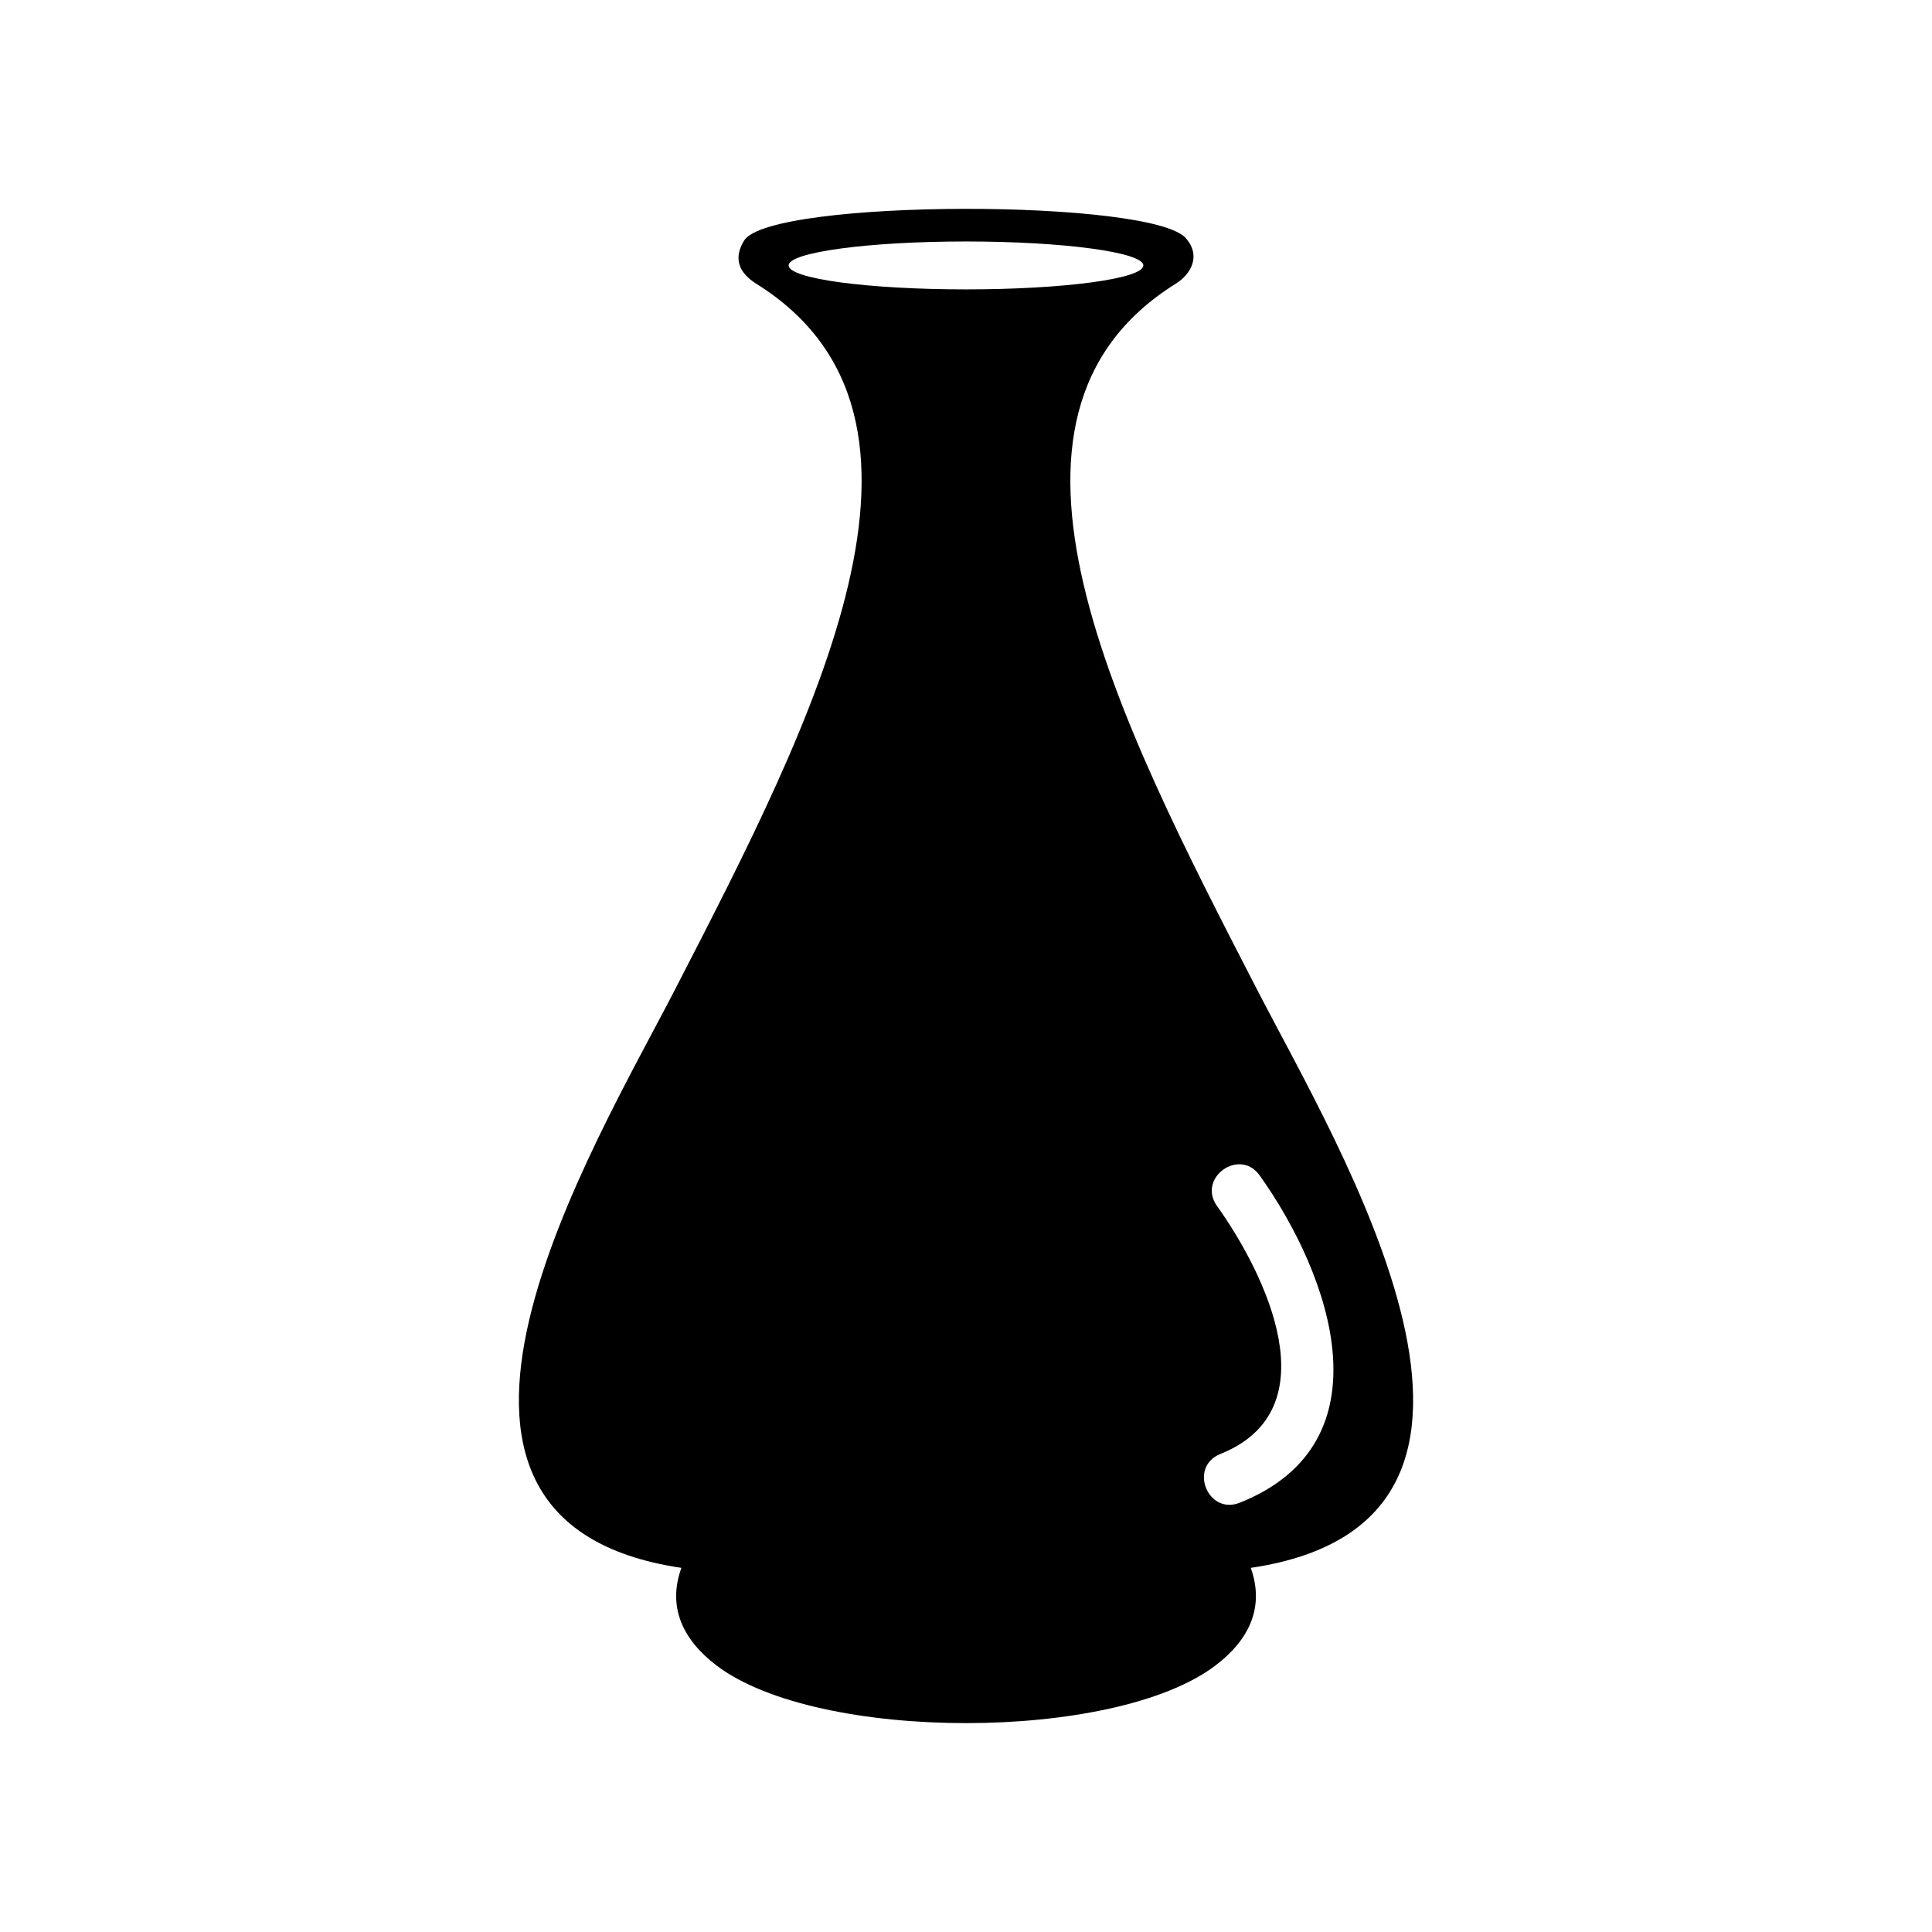 <?xml version="1.0" encoding="UTF-8"?>
<!-- Uploaded to: ICON Repo, www.svgrepo.com, Generator: ICON Repo Mixer Tools -->
<svg fill="#000000" width="800px" height="800px" version="1.1" viewBox="144 144 512 512" xmlns="http://www.w3.org/2000/svg">
 <path d="m322.96 406.09c36.93-71.641 78.09-151.5 21.512-186.86-4.586-2.871-6.246-6.648-3.273-11.488 7.004-11.133 109.53-11.133 117.29-0.352 3.629 4.332 1.359 9.168-2.973 11.84-56.578 35.367-15.418 115.22 21.512 186.81 21.613 42.02 82.223 141.07-1.562 153.46 3.68 10.328-0.301 18.992-9.32 25.844-26.754 20.402-105.55 20.402-132.3 0-8.969-6.852-13-15.516-9.27-25.844-83.832-12.395-23.227-111.44-1.613-153.41zm143.54 57.484c-5.289-7.457 6.047-15.516 11.336-8.062 18.941 26.602 34.461 70.836-5.238 86.707-8.516 3.426-13.703-9.473-5.188-12.898 29.422-11.789 12.043-47.609-0.906-65.746zm-66.504-255.58c25.945 0 47.004 2.871 47.004 6.348 0 3.527-21.059 6.348-47.004 6.348-25.945 0-47.004-2.82-47.004-6.348 0-3.477 21.059-6.348 47.004-6.348z" fill-rule="evenodd"/>
</svg>